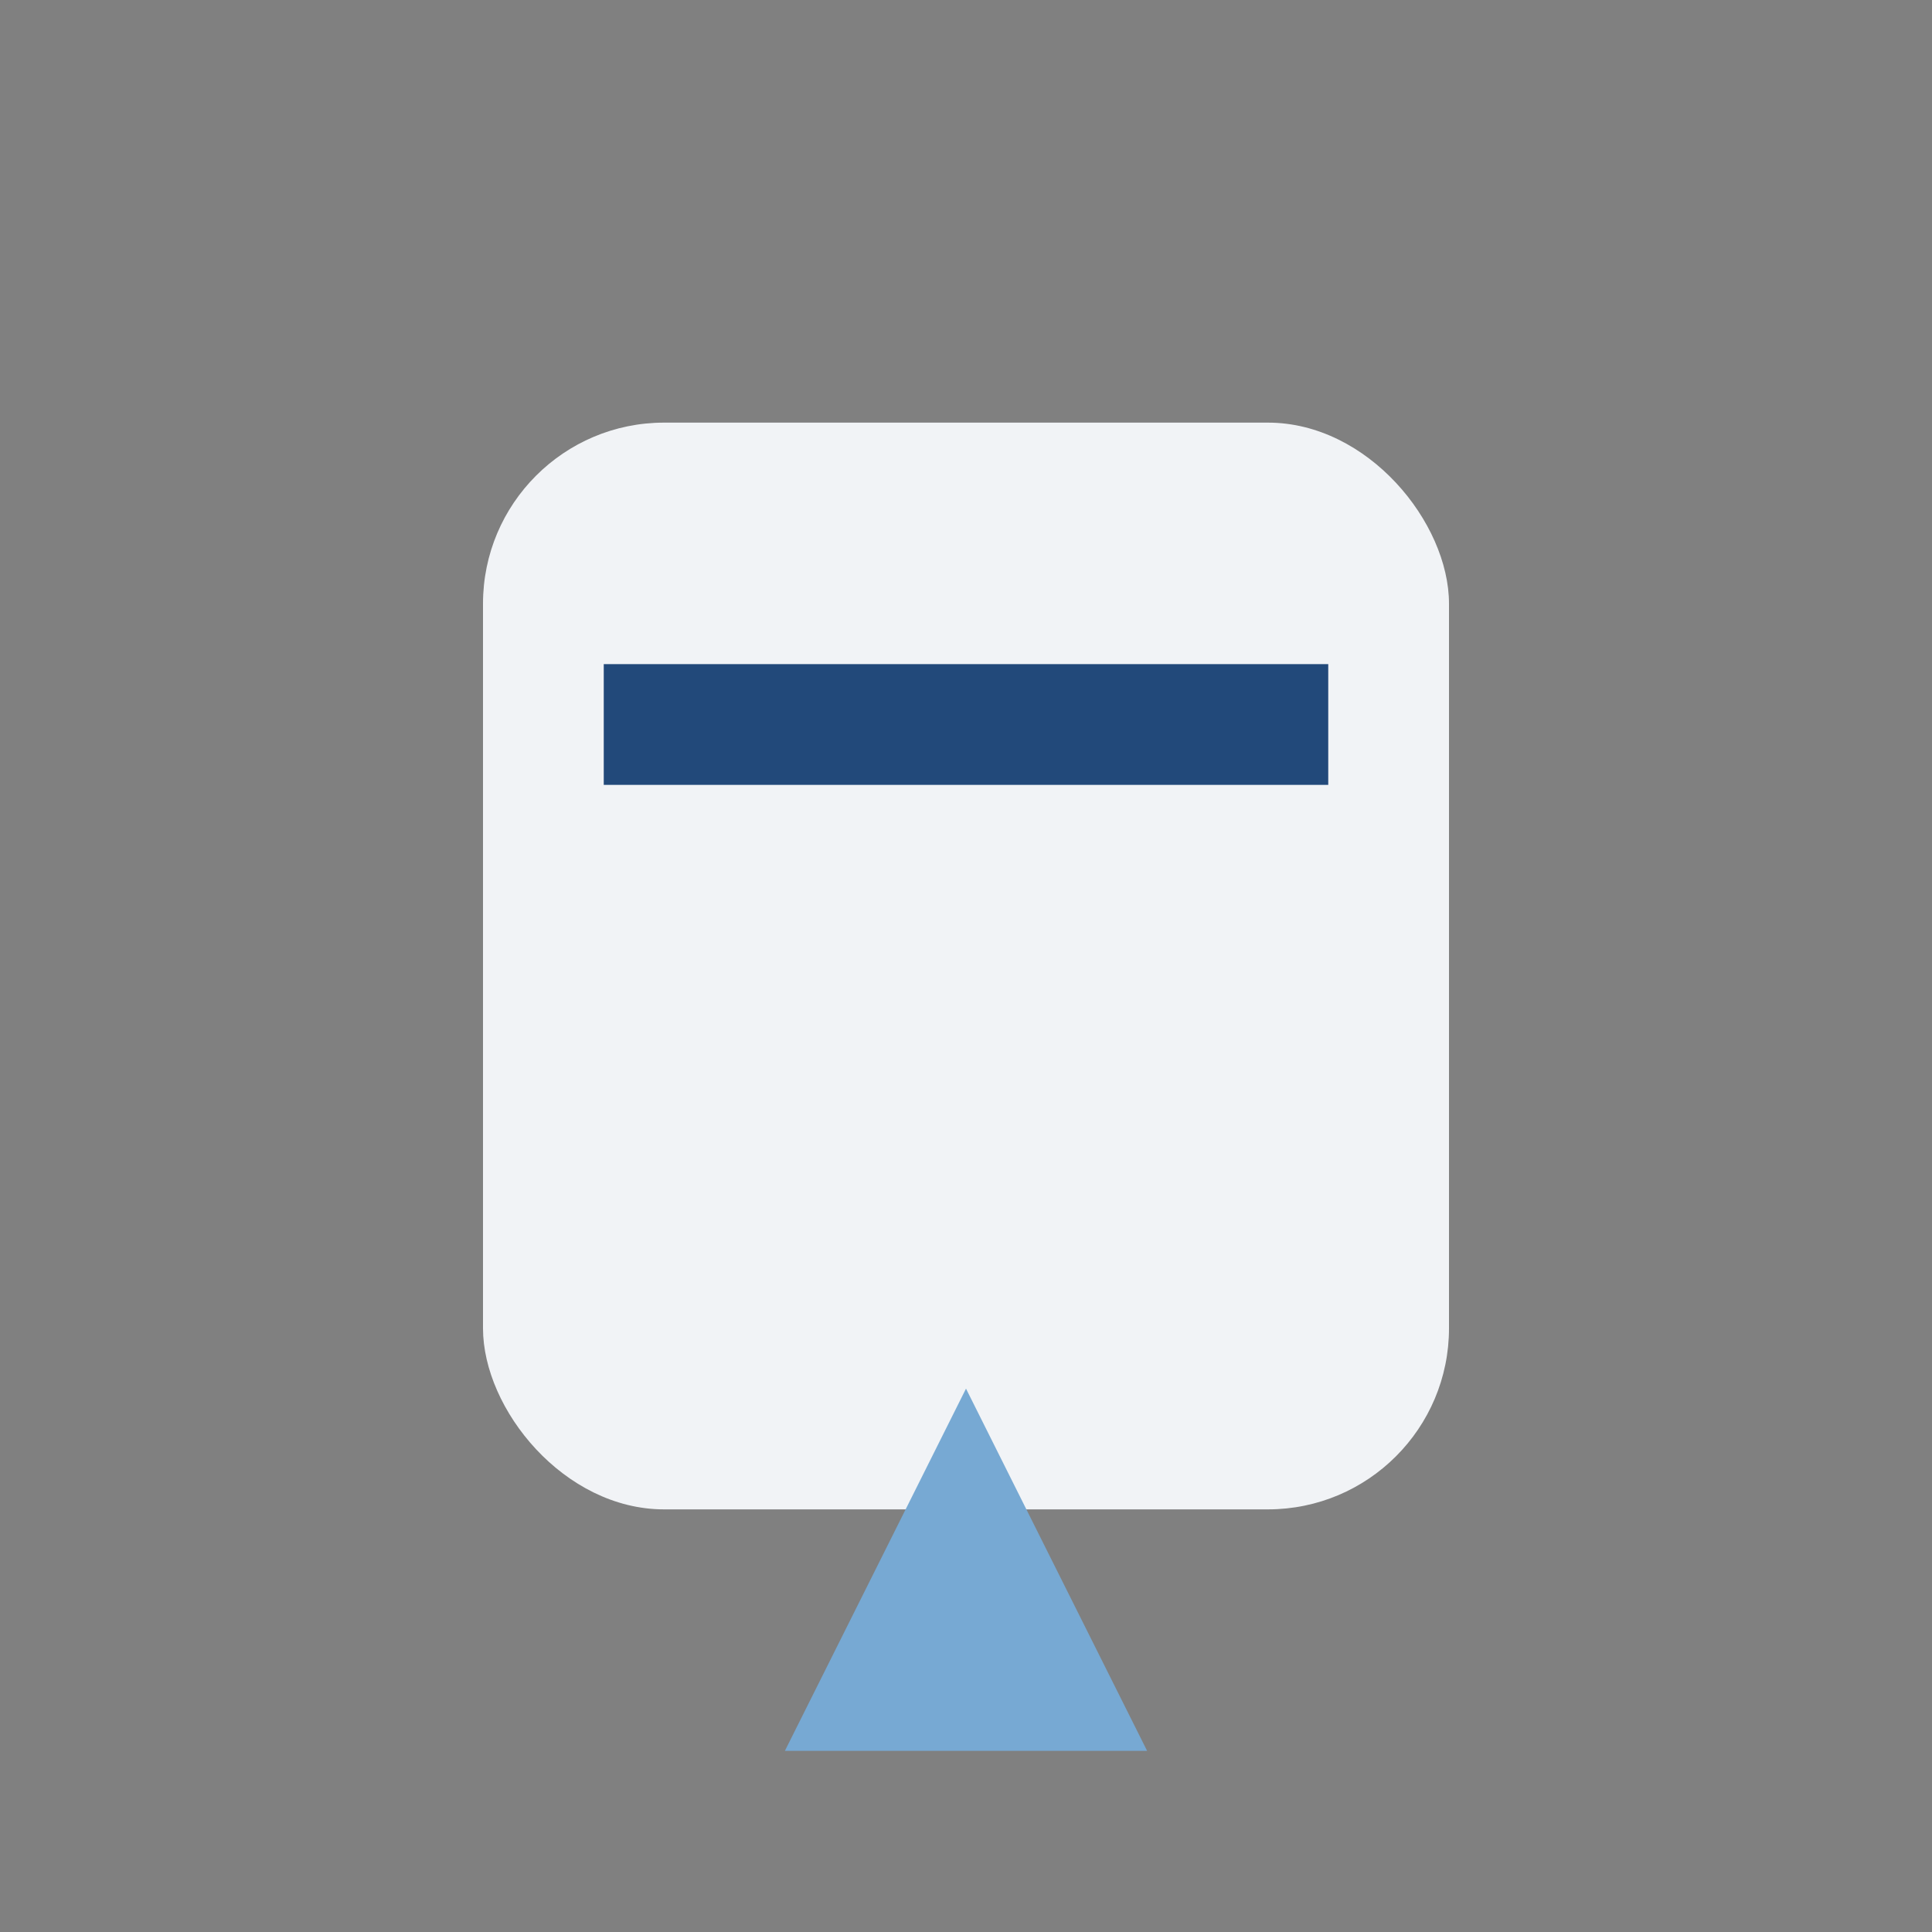 <?xml version="1.0" encoding="UTF-8"?>
<svg xmlns="http://www.w3.org/2000/svg" width="32" height="32" viewBox="0 0 32 32"><rect x="0" y="0" width="32" height="32" fill="#808080" stroke="none"/><rect x="8" y="7" width="16" height="18" rx="3" fill="#F1F3F6"/><polygon points="16,23 13,29 19,29" fill="#77A9D3"/><rect x="10" y="11" width="12" height="2" fill="#22497A"/></svg>